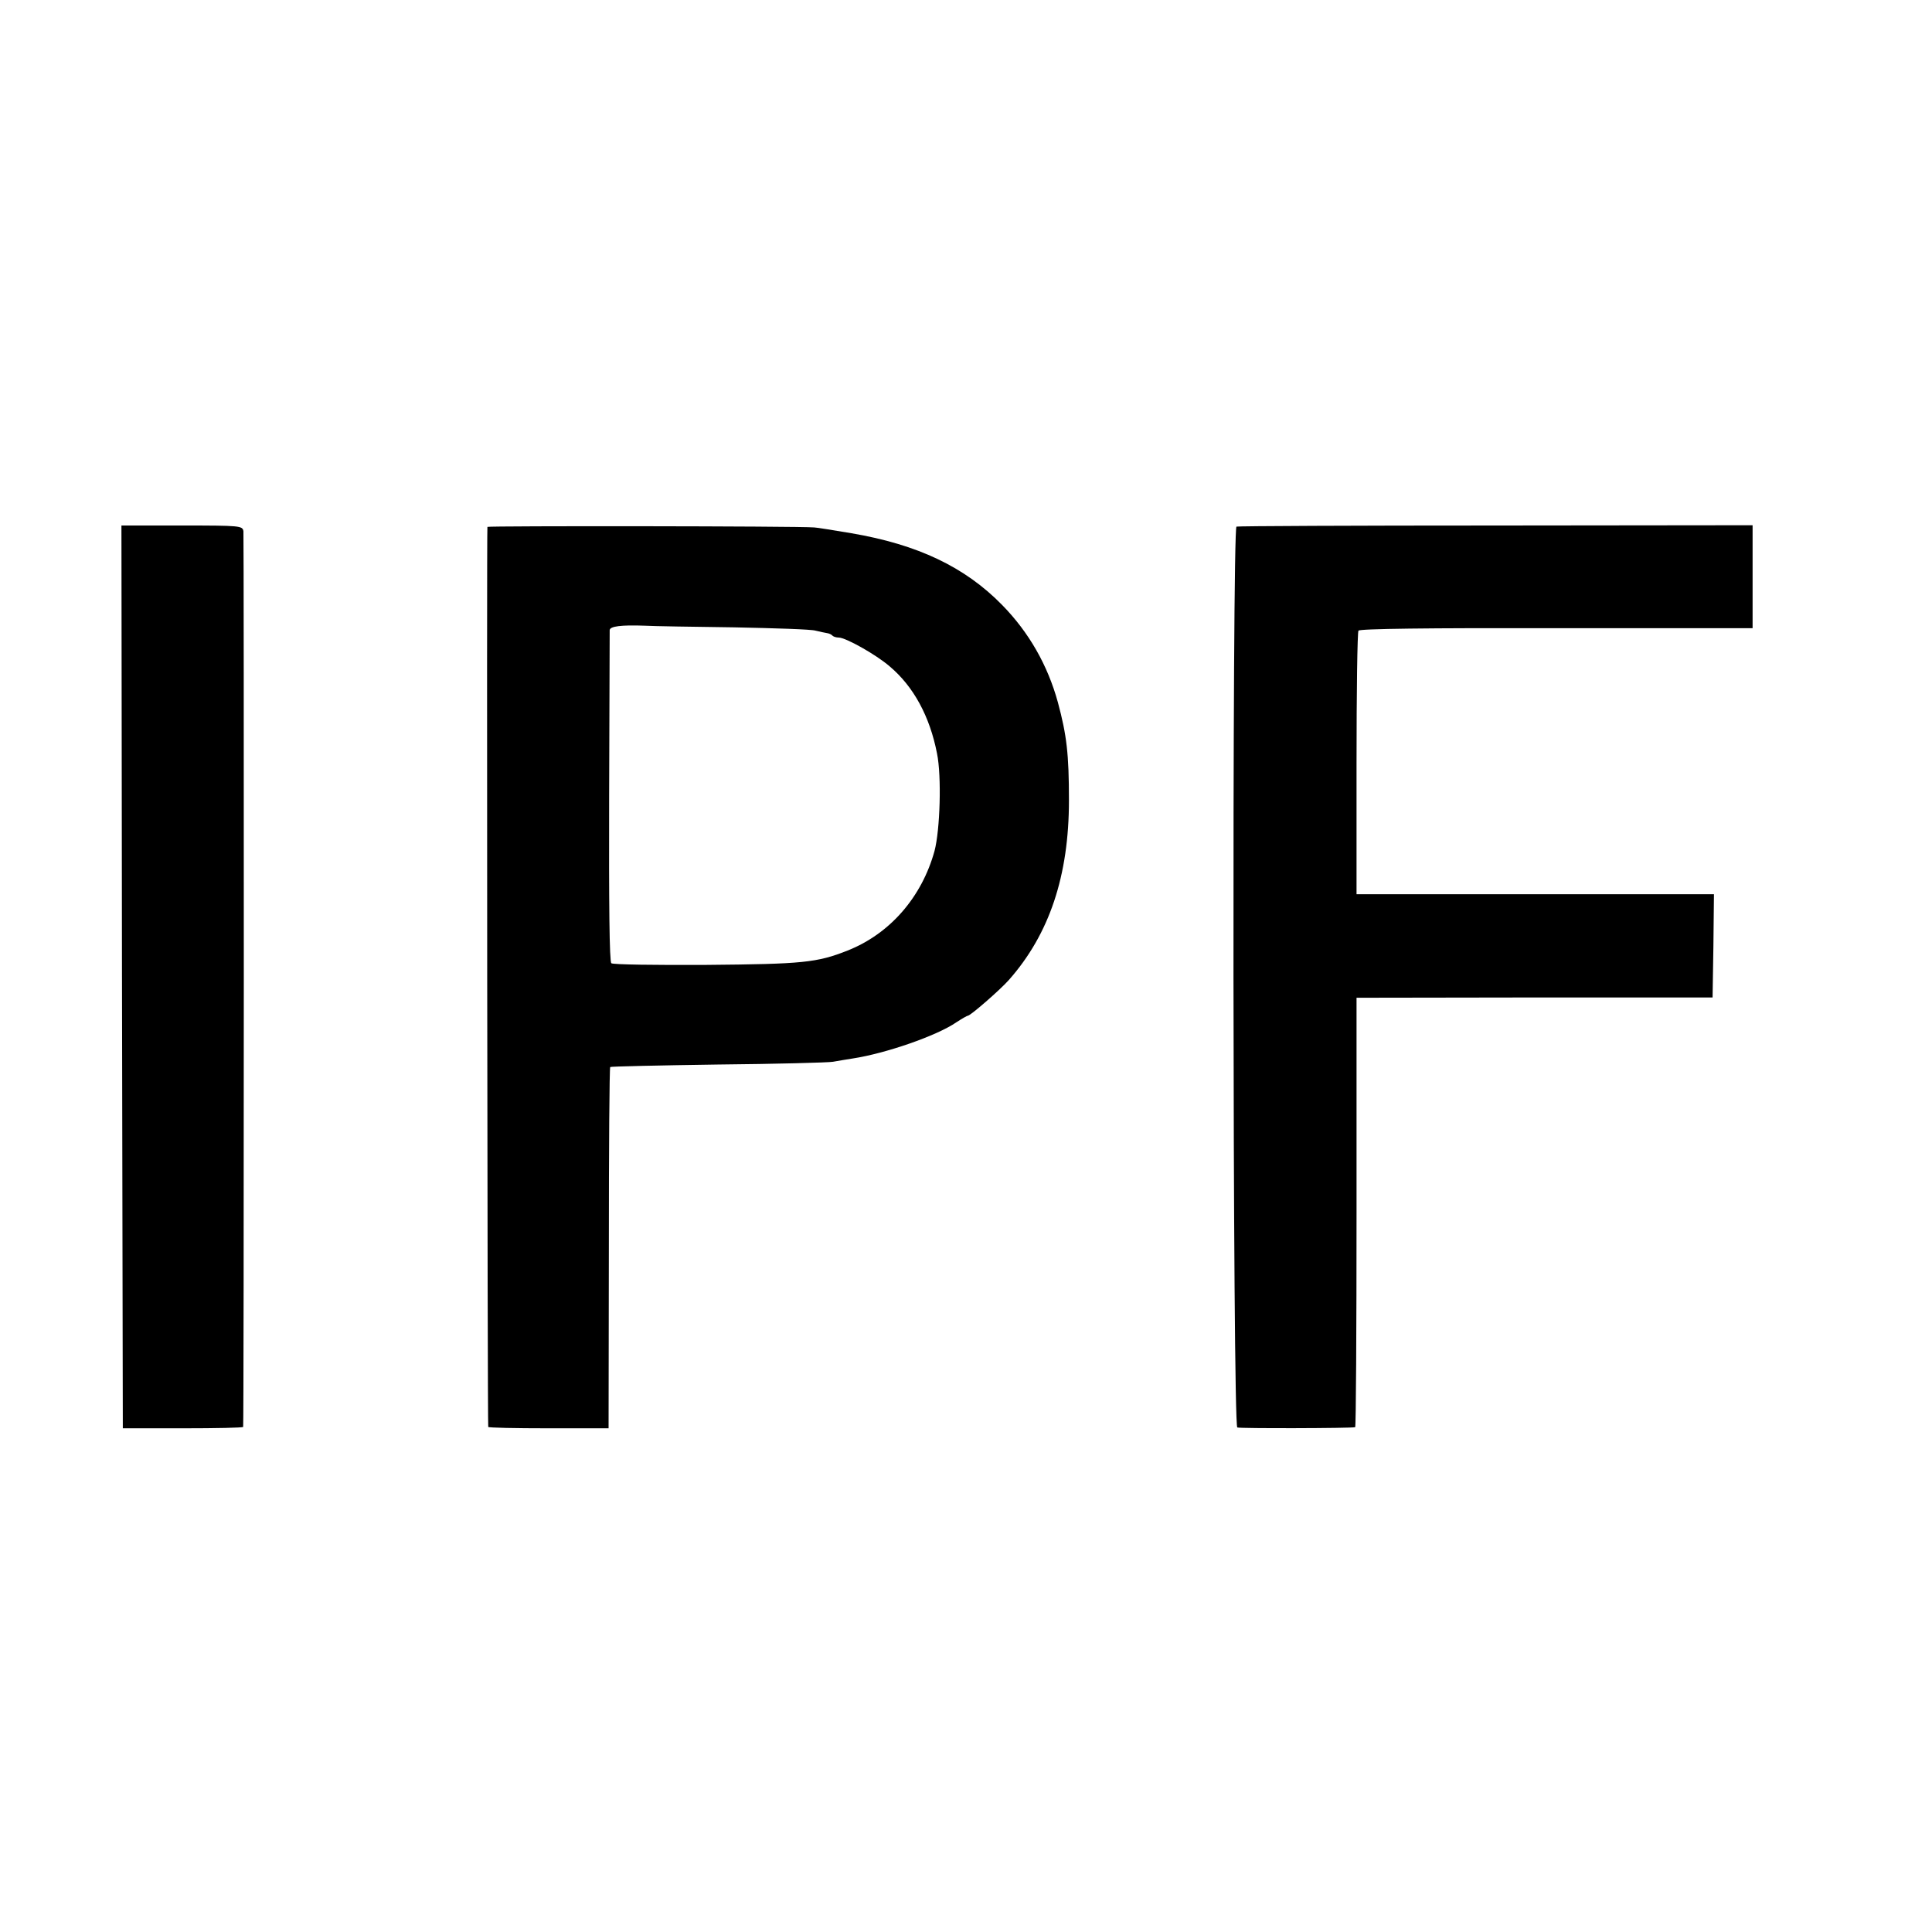 <?xml version="1.0" standalone="no"?>
<!DOCTYPE svg PUBLIC "-//W3C//DTD SVG 20010904//EN"
 "http://www.w3.org/TR/2001/REC-SVG-20010904/DTD/svg10.dtd">
<svg version="1.0" xmlns="http://www.w3.org/2000/svg"
 width="700pt" height="700pt" viewBox="0 0 700 700"
 preserveAspectRatio="xMidYMid meet">
<g transform="translate(0,700) scale(0.1,-0.1)"
fill="#000000" stroke="none">
<path d="M442 3460 l3 -1635 218 0 c119 0 217 2 218 5 3 15 3 3228 1 3245 -3
20 -10 21 -223 21 l-219 0 2 -1636z"/>
<path d="M1766 5091 c-3 -6 0 -3251 3 -3261 0 -3 99 -5 219 -5 l217 0 1 652
c0 359 2 654 5 657 2 2 177 6 389 9 212 2 400 7 418 10 18 3 51 9 72 12 118
18 304 82 375 131 20 13 39 24 42 24 9 0 115 92 148 129 147 166 218 378 218
651 0 168 -8 236 -40 355 -37 135 -105 254 -202 353 -135 138 -306 219 -546
260 -66 11 -127 21 -135 21 -61 5 -1182 6 -1184 2z m894 -364 c146 -3 279 -7
295 -12 17 -4 35 -8 42 -9 7 -1 16 -5 19 -9 4 -4 14 -7 23 -7 25 0 134 -61
184 -104 87 -73 146 -182 172 -316 17 -83 11 -277 -9 -353 -46 -167 -161 -300
-315 -361 -111 -44 -163 -49 -511 -52 -184 -1 -339 1 -345 6 -7 5 -9 214 -8
602 1 326 2 598 2 605 1 14 42 19 126 16 33 -2 179 -4 325 -6z"/>
<path d="M4480 5092 c-16 -6 -14 -3259 3 -3264 10 -4 413 -3 427 1 3 0 5 351
5 778 l0 778 645 1 645 0 3 187 2 187 -647 0 -648 0 0 473 c0 259 3 477 7 482
4 7 253 10 717 9 l711 0 0 186 0 187 -930 -1 c-511 0 -934 -2 -940 -4z"/>
</g>
</svg>

